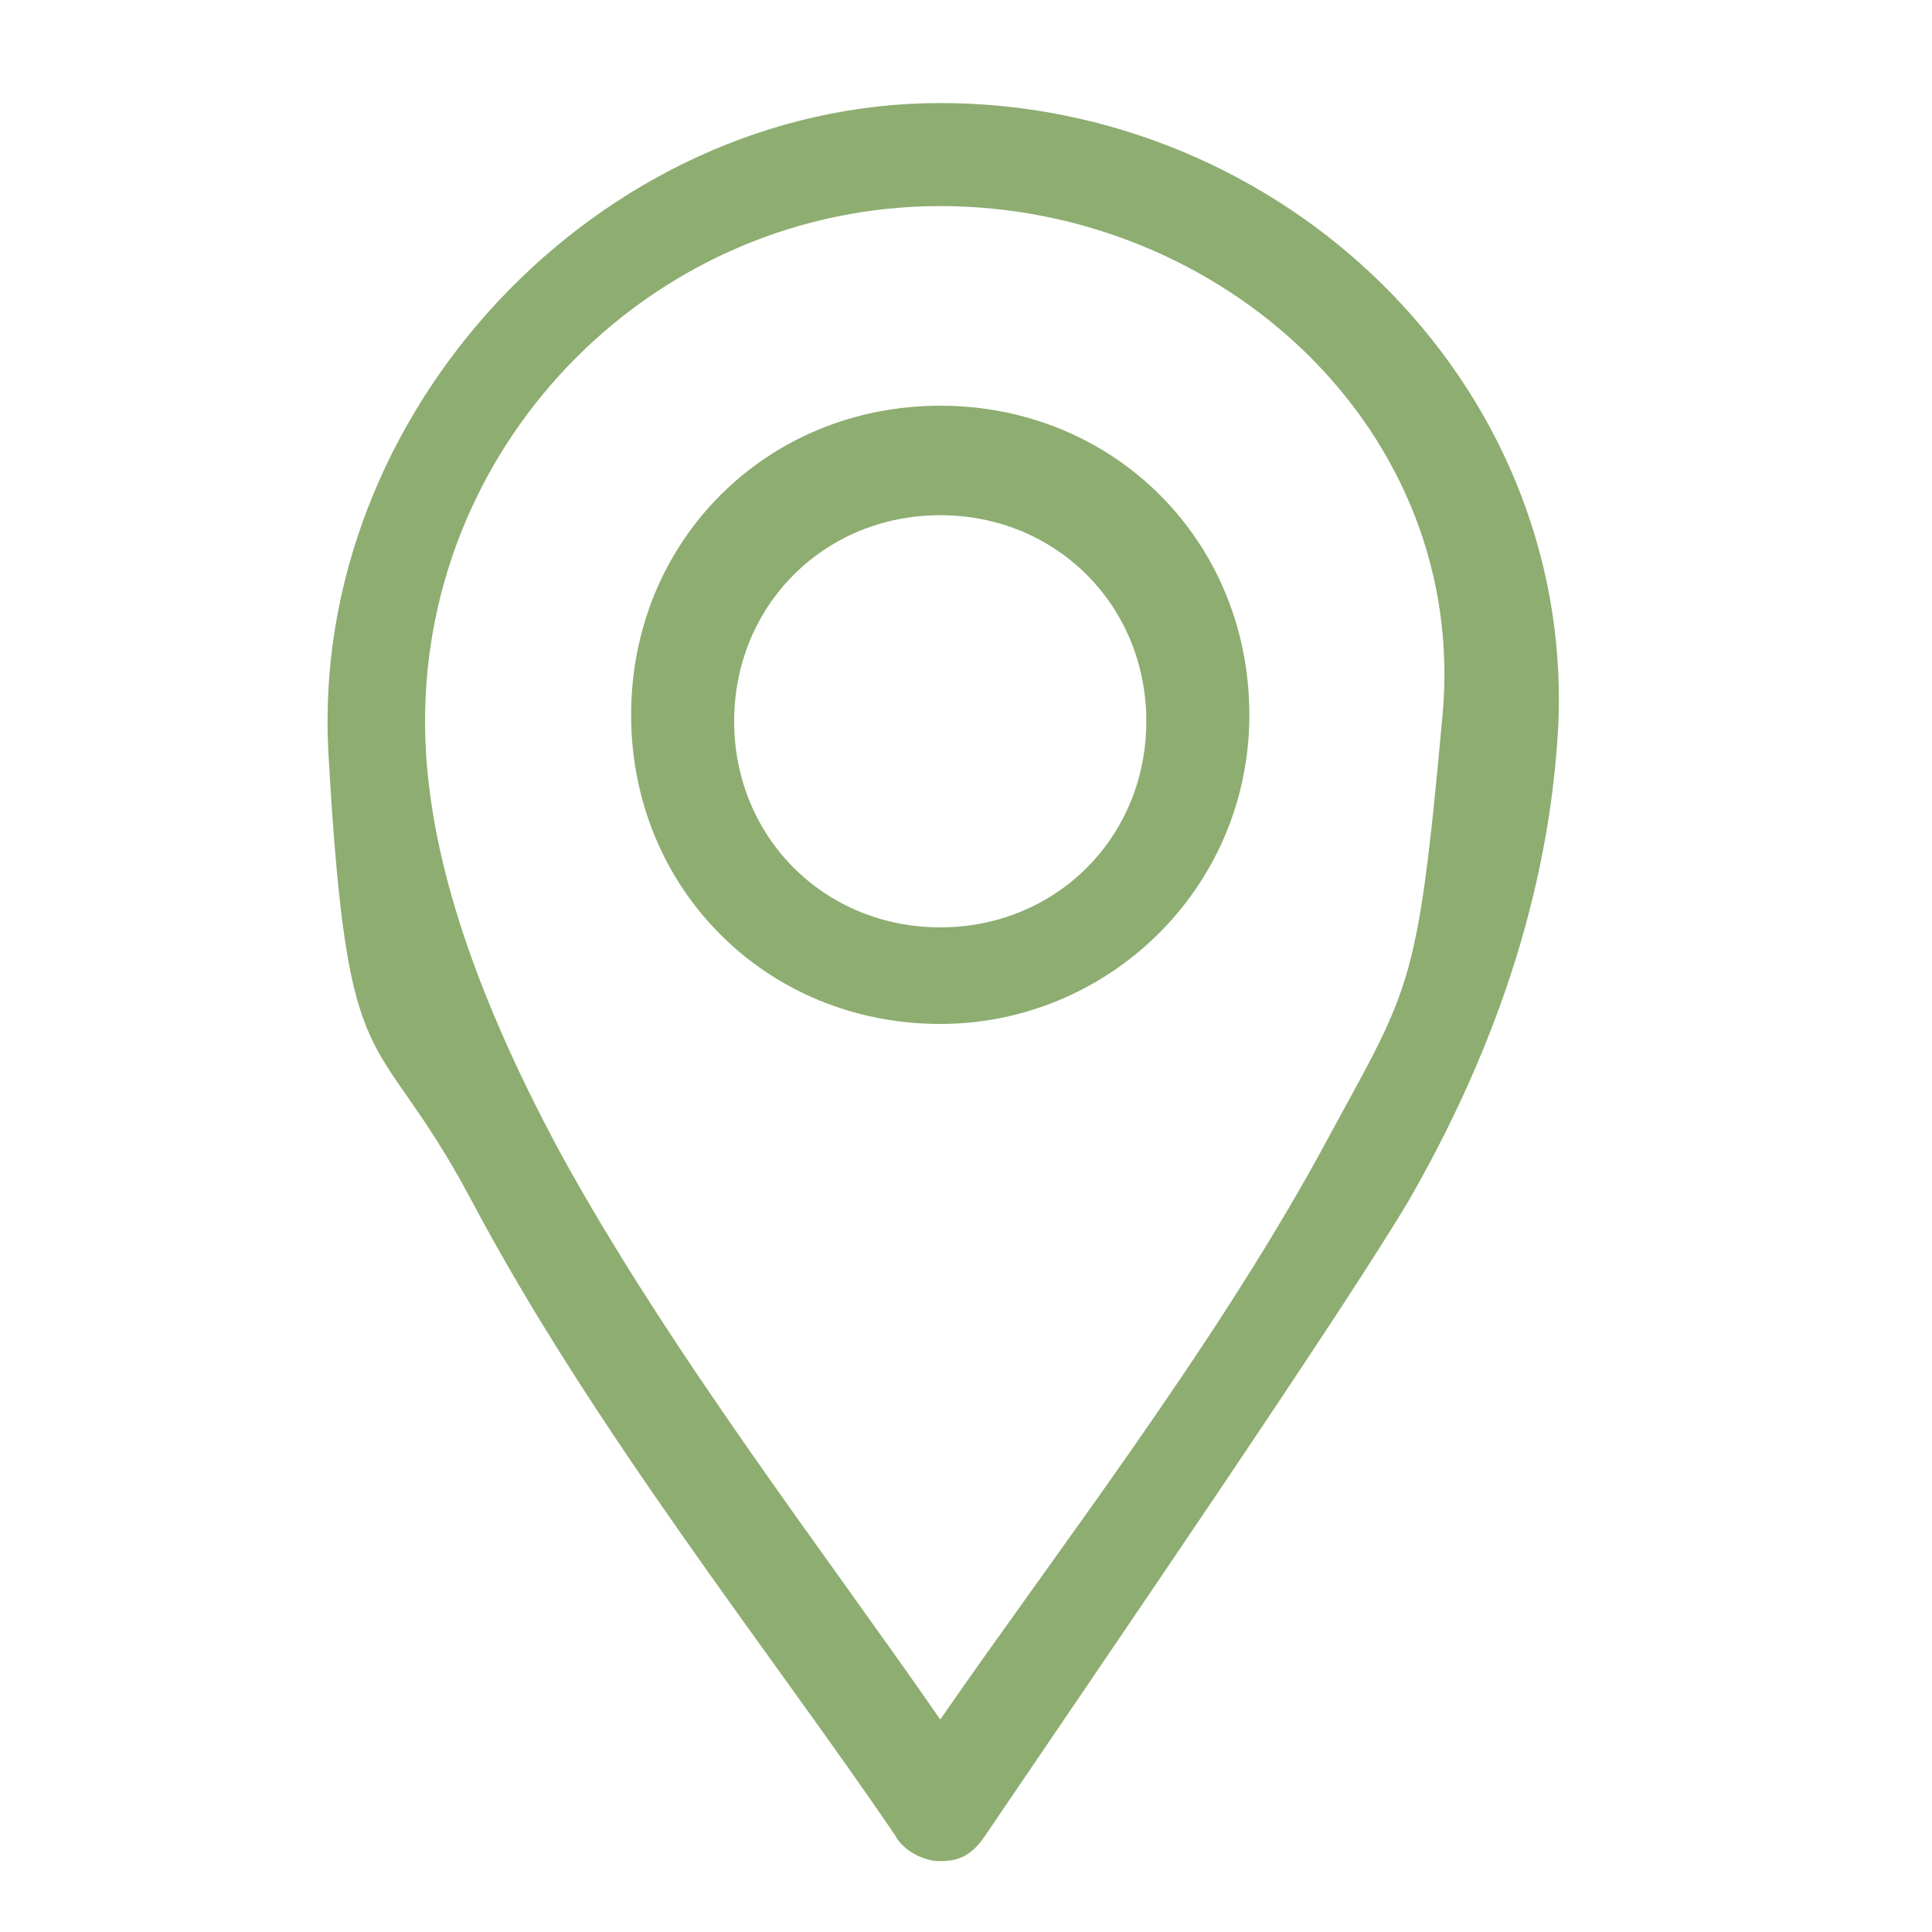 <?xml version="1.0" encoding="UTF-8"?>
<svg id="Livello_1" xmlns="http://www.w3.org/2000/svg" version="1.1" viewBox="0 0 30 30">
  <!-- Generator: Adobe Illustrator 29.1.0, SVG Export Plug-In . SVG Version: 2.1.0 Build 142)  -->
  <defs>
    <style>
      .st0 {
        fill: #8ead71;
      }
    </style>
  </defs>
  <path class="st0" d="M13.9,28.5c.1.2.4.4.7.4s.5-.1.7-.4c1.9-2.8,5.6-8.2,6.6-9.9,1.6-2.8,2.2-5.3,2.3-7.4.2-5.3-4.3-9.6-9.6-9.6S4.8,6.4,5.1,11.7s.7,4.1,2.2,6.9c1.9,3.6,4.7,7.1,6.6,9.9ZM14.6,3.2c4.4,0,8.2,3.5,7.8,7.9s-.5,4.2-1.9,6.8c-1.7,3.1-4.1,6.2-5.9,8.8-1.8-2.6-4.2-5.7-5.9-8.8-1.4-2.6-2.1-4.8-2.1-6.7,0-4.4,3.6-8,8-8h0Z"/>
  <path class="st0" d="M14.6,15.9c2.6,0,4.8-2.1,4.8-4.8s-2.1-4.8-4.8-4.8-4.8,2.1-4.8,4.8,2.1,4.8,4.8,4.8ZM14.6,8c1.8,0,3.2,1.4,3.2,3.2s-1.4,3.2-3.2,3.2-3.2-1.4-3.2-3.2,1.4-3.2,3.2-3.2Z"/>
</svg>